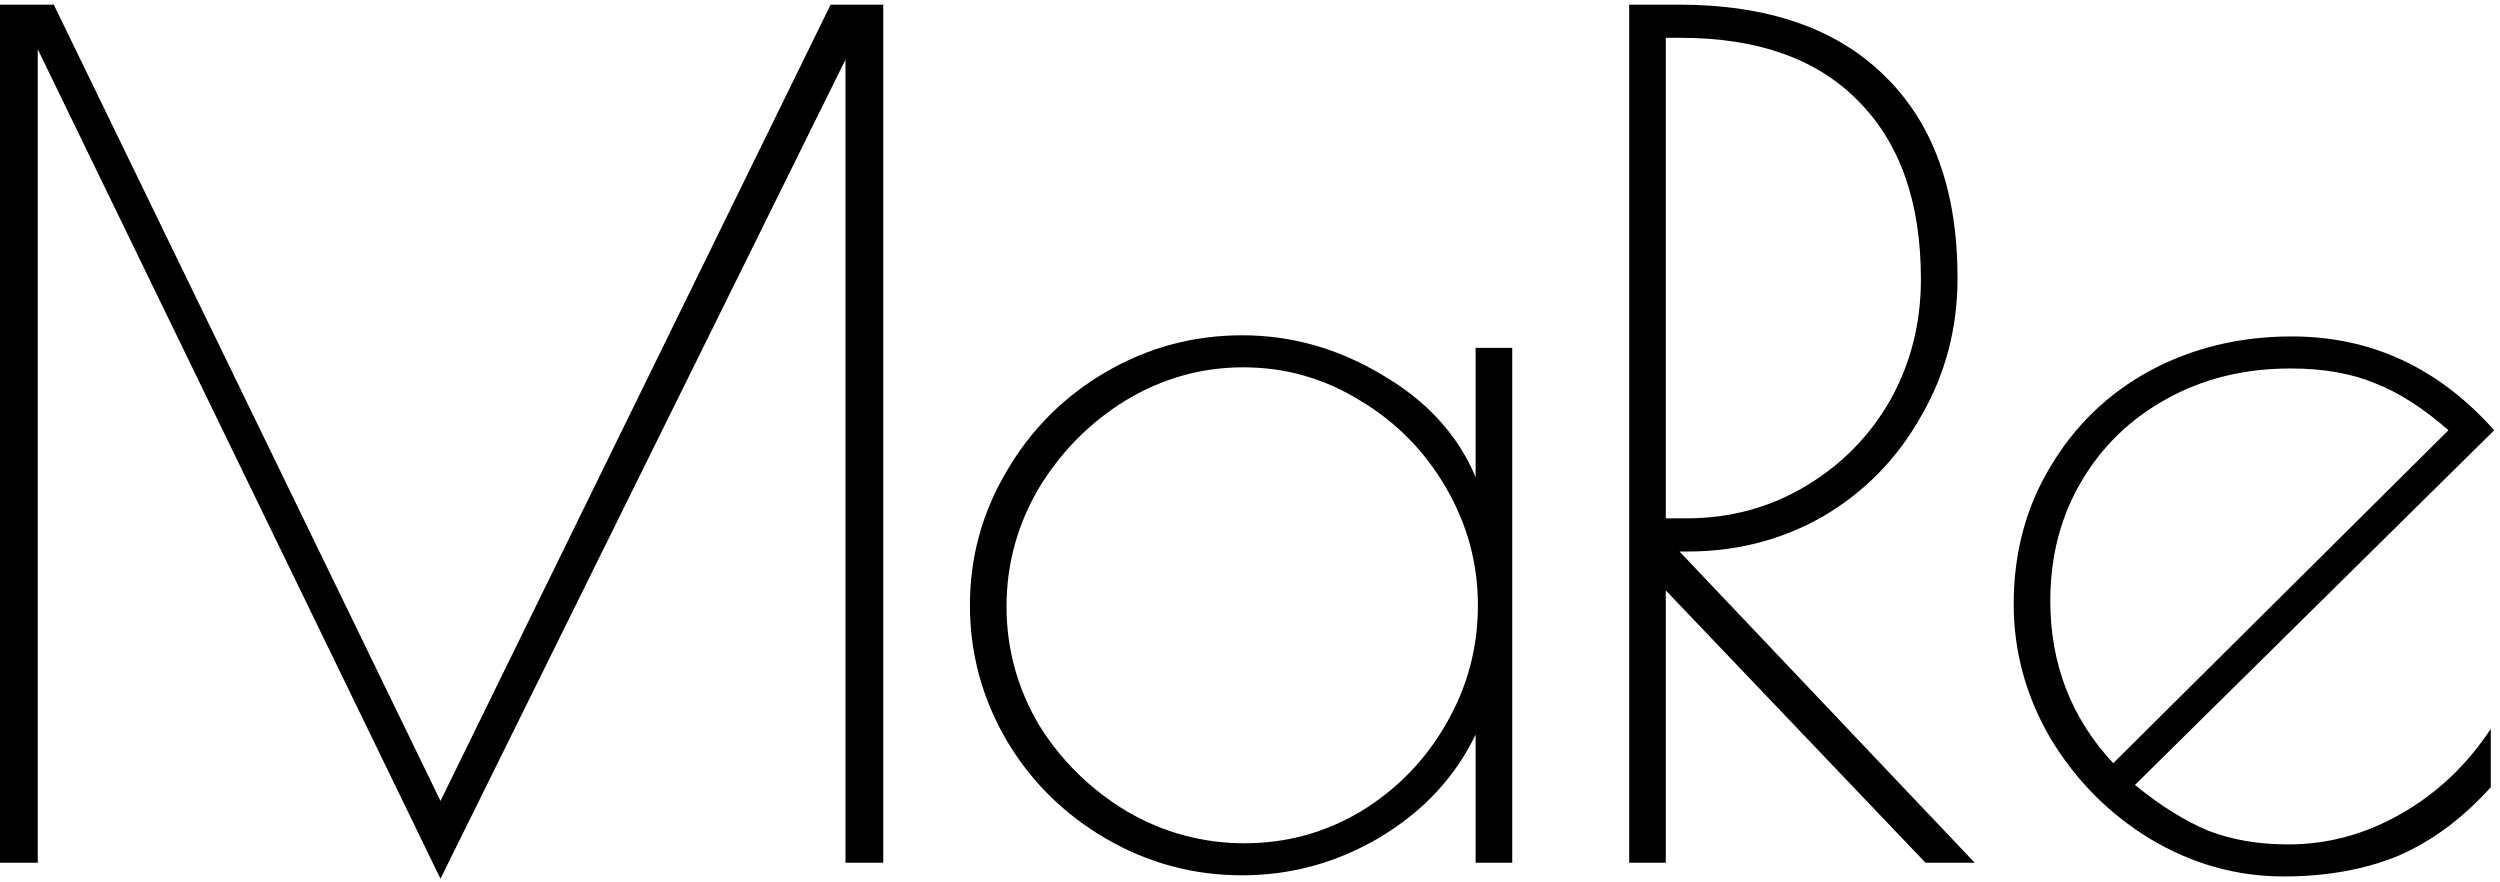 <svg width="397" height="140" viewBox="0 0 397 140" fill="none" xmlns="http://www.w3.org/2000/svg">
<path d="M140.26 0.737V137H134.264V9.458L69.948 139.543L5.996 7.823V137H0V0.737H8.539L69.948 127.189L131.902 0.737H140.26Z" fill="black"/>
<path d="M197.264 138.998C189.512 138.998 182.306 137.06 175.644 133.185C168.982 129.309 163.713 124.1 159.837 117.56C155.962 110.898 154.024 103.752 154.024 96.121C154.024 88.49 155.962 81.405 159.837 74.864C163.713 68.202 168.982 62.934 175.644 59.058C182.306 55.182 189.512 53.244 197.264 53.244C205.137 53.244 212.586 55.364 219.611 59.603C226.636 63.721 231.542 69.111 234.328 75.773V55.242H240.142V137H234.328V116.651C231.057 123.434 225.97 128.885 219.066 133.003C212.283 137 205.016 138.998 197.264 138.998ZM197.628 133.911C204.289 133.911 210.467 132.216 216.159 128.824C221.852 125.312 226.334 120.709 229.604 115.016C232.995 109.202 234.691 102.904 234.691 96.121C234.691 89.459 232.995 83.222 229.604 77.408C226.212 71.594 221.67 66.991 215.978 63.6C210.285 60.087 204.108 58.331 197.446 58.331C190.784 58.331 184.546 60.087 178.733 63.6C173.04 67.112 168.437 71.775 164.925 77.589C161.533 83.403 159.837 89.641 159.837 96.303C159.837 102.965 161.533 109.202 164.925 115.016C168.437 120.709 173.1 125.312 178.914 128.824C184.728 132.216 190.966 133.911 197.628 133.911Z" fill="black"/>
<path d="M258.713 0.737H266.525C280.697 0.737 291.598 4.492 299.228 12.002C306.98 19.511 310.856 30.231 310.856 44.16C310.856 52.154 308.918 59.482 305.042 66.143C301.287 72.805 296.14 78.074 289.599 81.95C283.059 85.705 275.852 87.582 267.979 87.582H266.707L313.581 137H305.769L264.527 93.759V137H258.713V0.737ZM267.797 82.313C274.701 82.313 280.999 80.618 286.692 77.226C292.385 73.835 296.867 69.293 300.137 63.6C303.407 57.786 305.042 51.366 305.042 44.341C305.042 32.108 301.711 22.66 295.05 15.999C288.509 9.337 279.122 6.006 266.889 6.006H264.527V82.313H267.797Z" fill="black"/>
<path d="M363.378 134.093C369.677 134.093 375.672 132.458 381.365 129.188C387.058 125.917 391.781 121.436 395.536 115.743V125.009C391.055 129.975 386.149 133.608 380.82 135.91C375.491 138.09 369.434 139.18 362.652 139.18C355.142 139.18 348.056 137.182 341.395 133.185C334.854 129.188 329.585 123.858 325.588 117.196C321.712 110.535 319.774 103.449 319.774 95.939C319.774 87.824 321.712 80.557 325.588 74.137C329.464 67.597 334.733 62.51 341.395 58.876C348.177 55.242 355.687 53.425 363.923 53.425C376.52 53.425 387.239 58.392 396.081 68.324L339.033 124.645C343.03 127.916 346.906 130.338 350.66 131.913C354.415 133.366 358.655 134.093 363.378 134.093ZM325.588 95.394C325.588 105.448 328.919 114.047 335.581 121.193L388.814 68.324C384.817 64.811 380.941 62.328 377.186 60.874C373.431 59.3 368.95 58.513 363.742 58.513C356.353 58.513 349.752 60.148 343.938 63.418C338.245 66.567 333.764 70.928 330.494 76.499C327.223 82.071 325.588 88.369 325.588 95.394Z" fill="black"/>
</svg>
